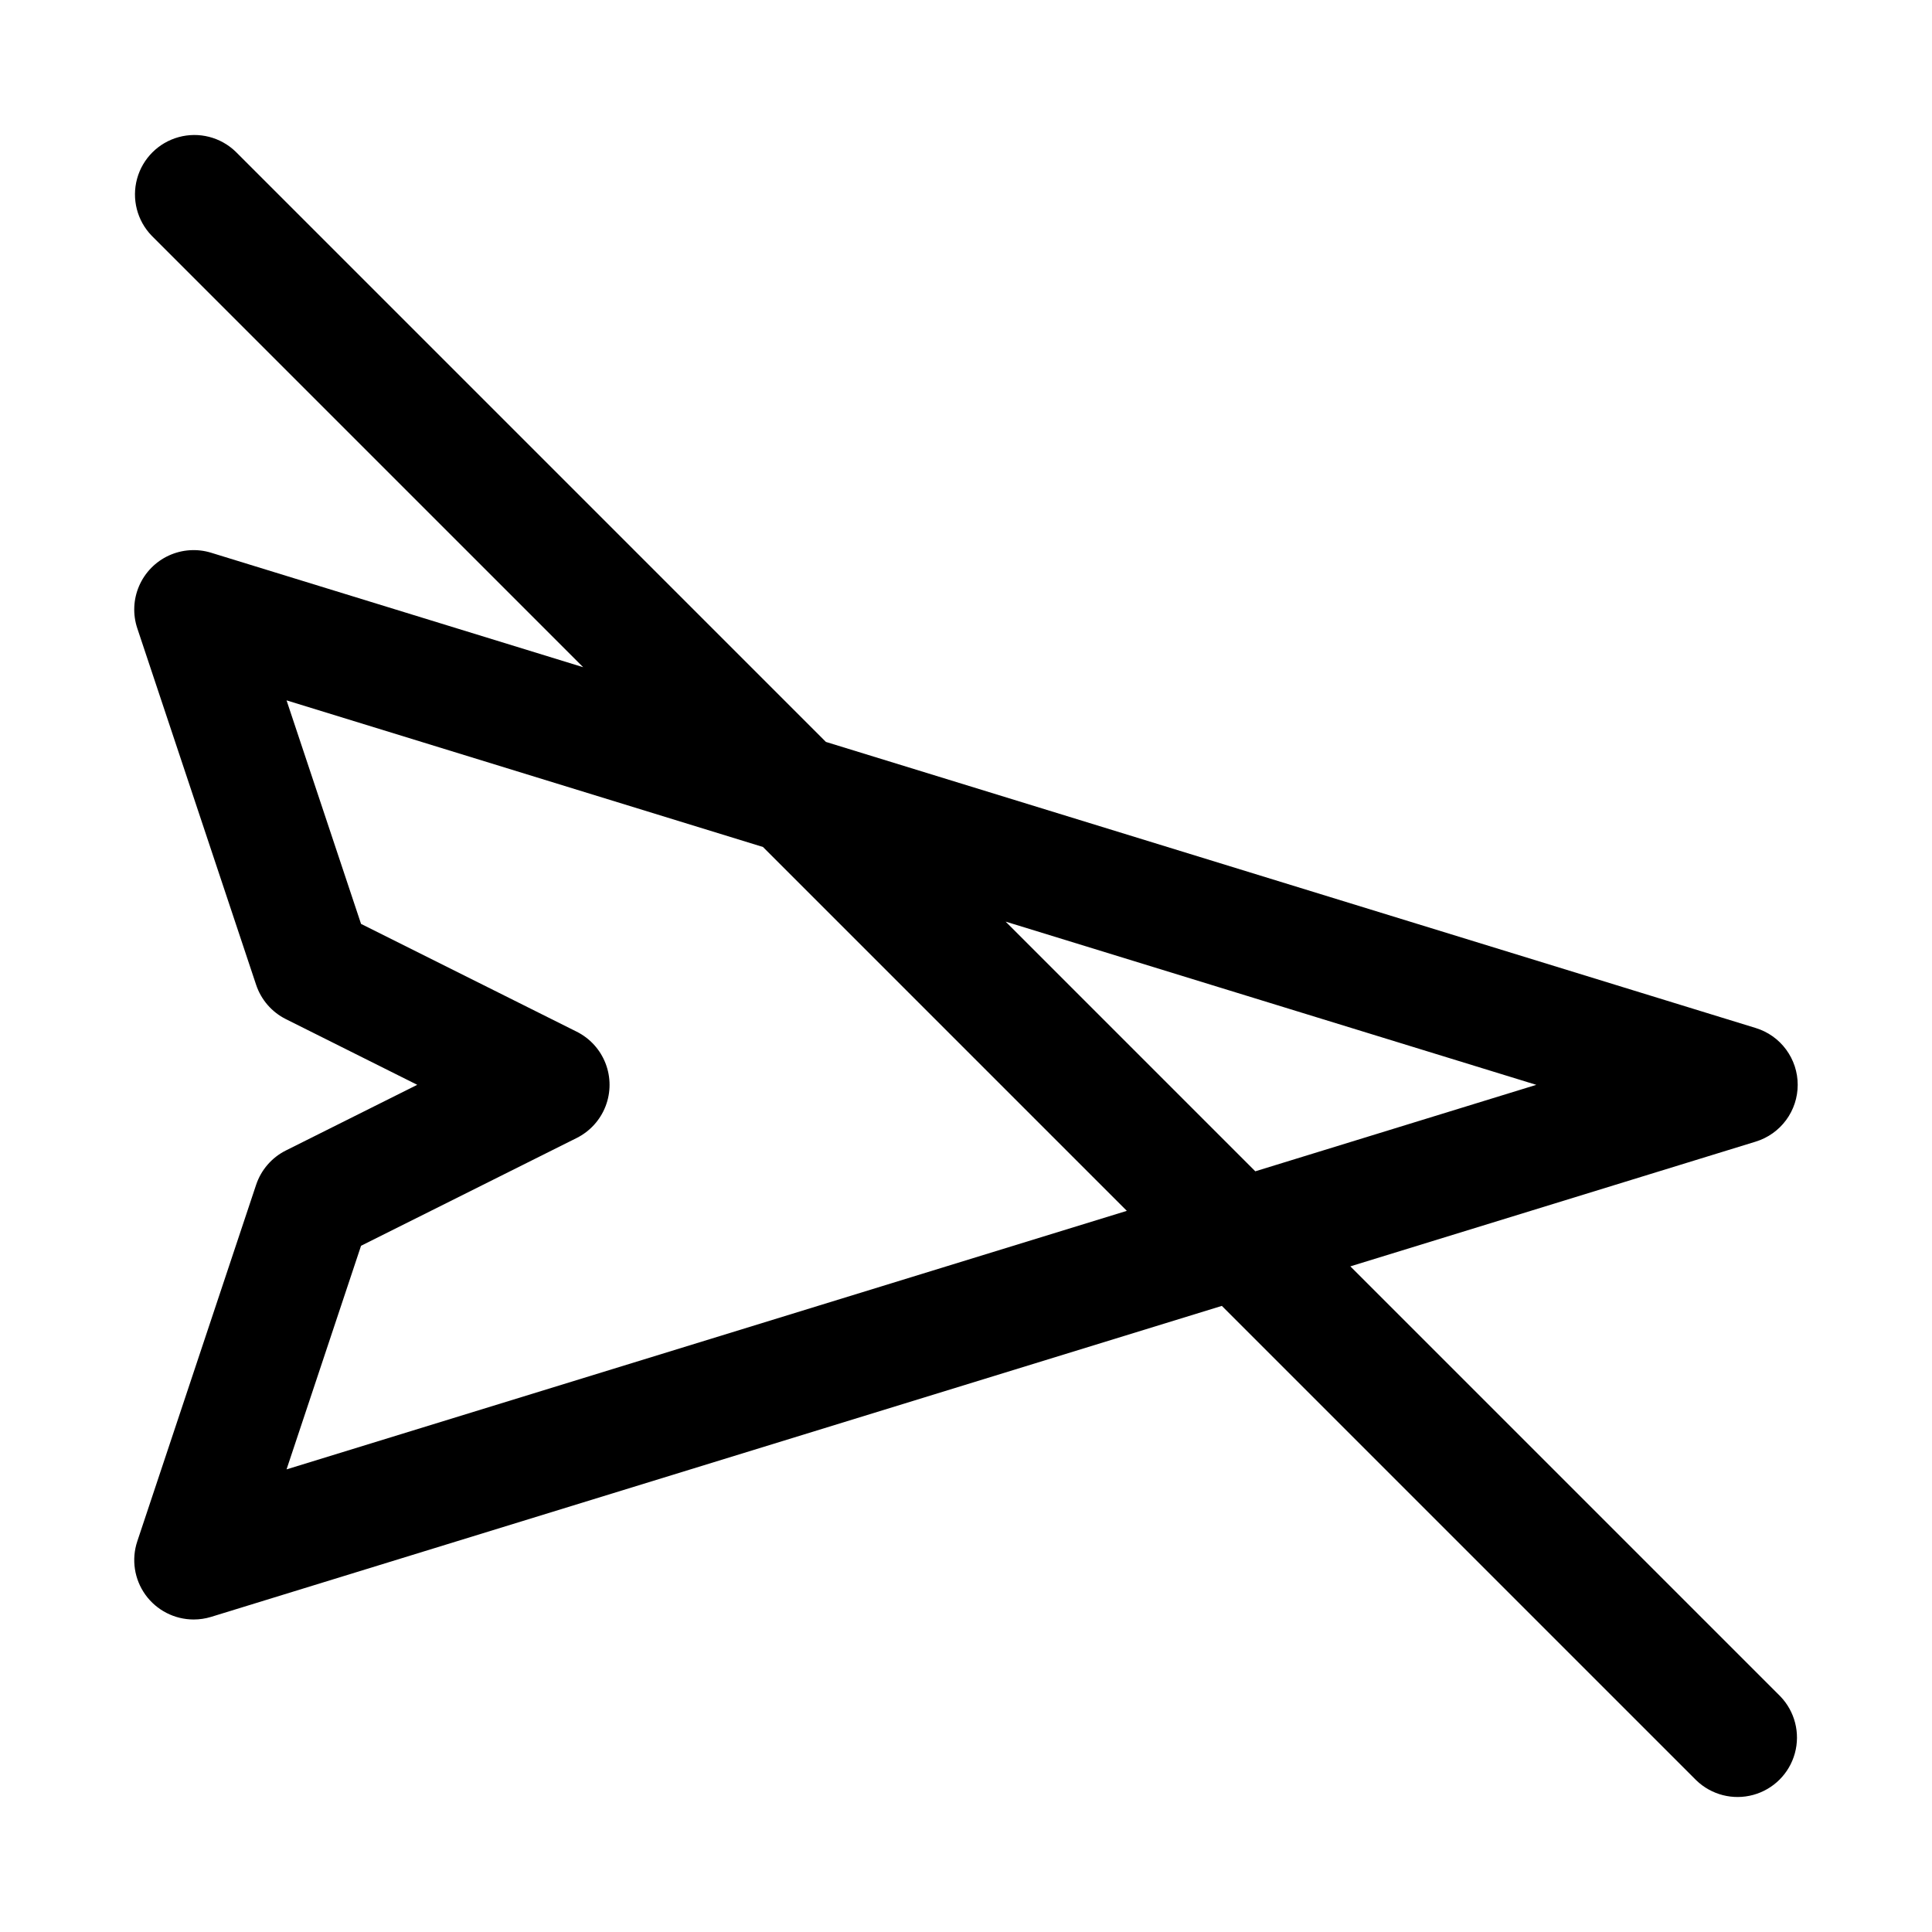 <?xml version="1.0" encoding="UTF-8"?>
<!-- Uploaded to: SVG Repo, www.svgrepo.com, Generator: SVG Repo Mixer Tools -->
<svg fill="#000000" width="800px" height="800px" version="1.1" viewBox="144 144 512 512" xmlns="http://www.w3.org/2000/svg">
 <path d="m620.41 431.49c0.004-3.371-1.078-6.648-3.078-9.359-2-2.711-4.816-4.707-8.039-5.695l-246.42-75.82-156.42-156.42c-4-3.863-9.738-5.328-15.102-3.859-5.359 1.469-9.551 5.66-11.02 11.02-1.469 5.363-0.004 11.102 3.859 15.102l114.36 114.36-98.605-30.34c-3.703-1.137-7.699-0.867-11.219 0.754-3.519 1.625-6.316 4.488-7.856 8.047-1.539 3.559-1.711 7.559-0.484 11.234l31.488 94.465c1.32 3.961 4.156 7.234 7.891 9.102l34.809 17.406-34.809 17.402c-3.734 1.867-6.57 5.141-7.891 9.102l-31.488 94.465c-1.602 4.801-0.797 10.078 2.16 14.184 2.961 4.106 7.711 6.539 12.77 6.543 1.57 0 3.129-0.234 4.629-0.691l267.86-82.418 125.73 125.73c4 3.863 9.738 5.332 15.102 3.859 5.363-1.469 9.551-5.656 11.02-11.02 1.473-5.363 0.004-11.102-3.859-15.102l-113.94-113.94 107.44-33.062c3.219-0.992 6.035-2.988 8.035-5.695 2-2.707 3.078-5.984 3.078-9.352zm-400.47 101.91 19.742-59.258 57.152-28.566c3.504-1.754 6.231-4.75 7.644-8.402 1.414-3.656 1.414-7.707 0-11.363-1.414-3.656-4.141-6.652-7.644-8.402l-57.152-28.566-19.742-59.238 126.25 38.852 96.43 96.43zm256.73-78.992-66.172-66.172 140.64 43.258z"/>
</svg>